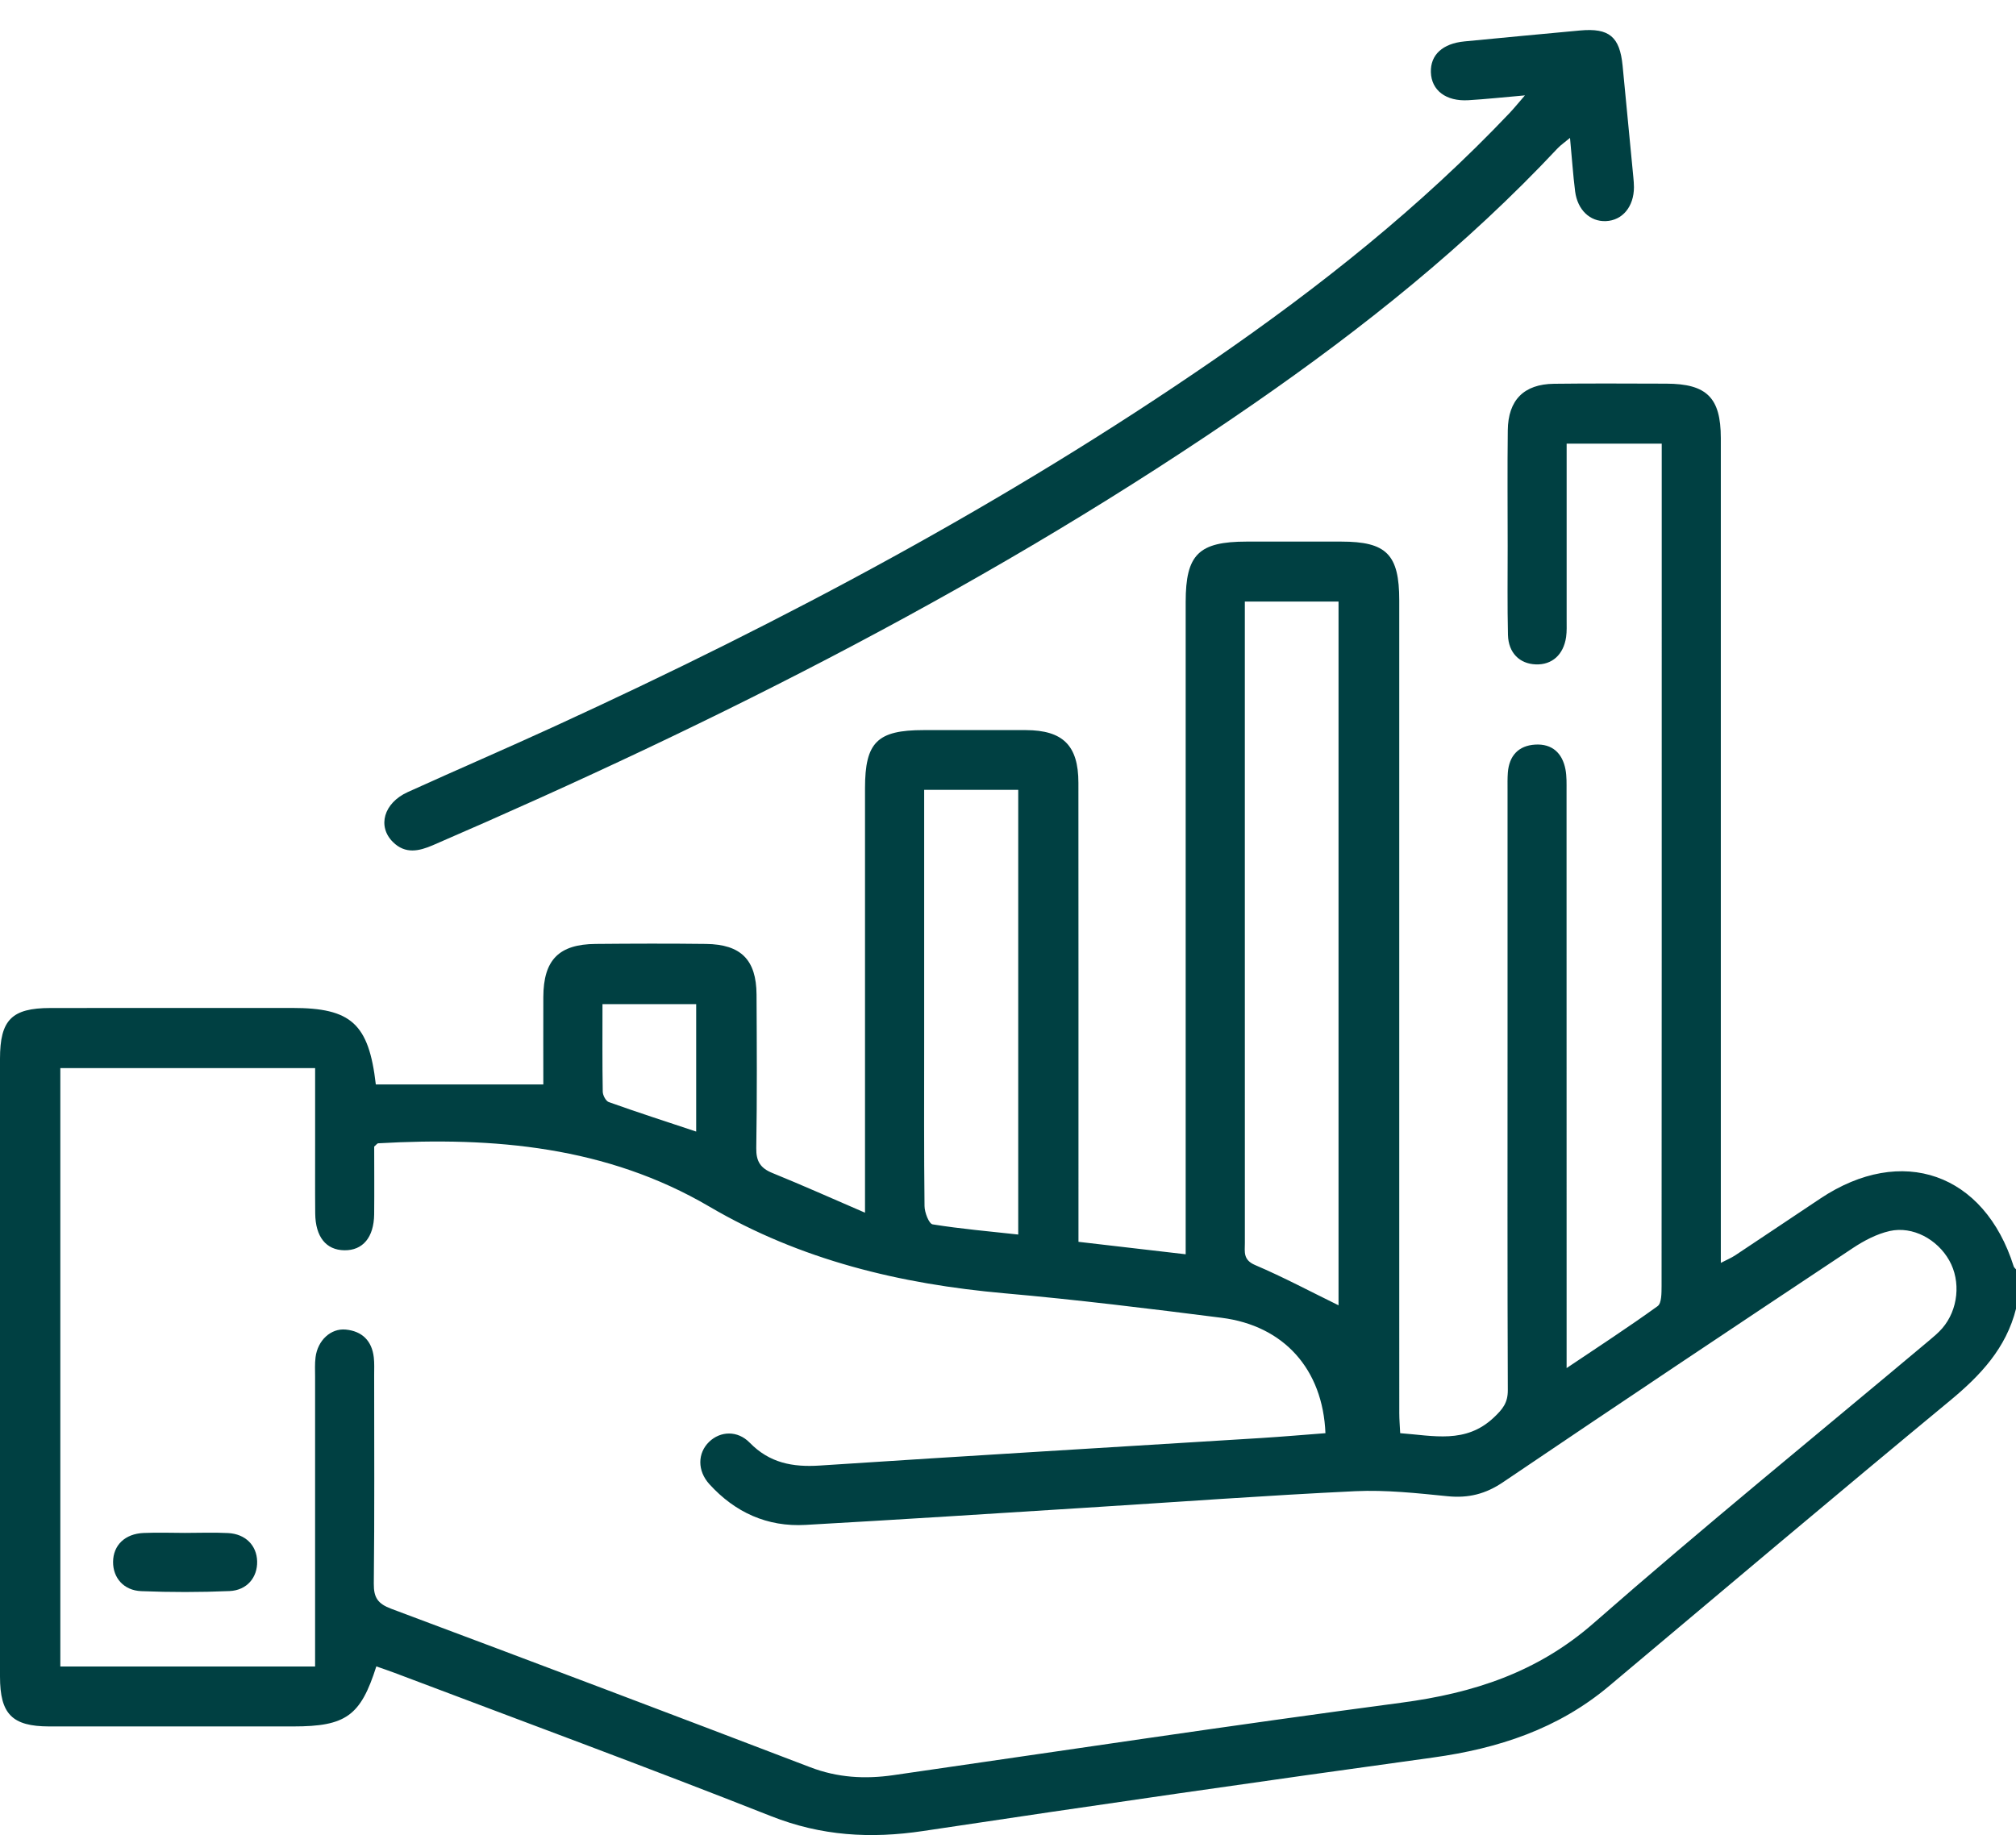 <svg width="67" height="61" viewBox="0 0 67 61" fill="none" xmlns="http://www.w3.org/2000/svg">
<g clip-path="url(#clip0_3276_22349)">
<path d="M67.001 43.502C66.674 44.812 65.821 45.719 64.806 46.559C61.009 49.699 57.245 52.878 53.473 56.048C51.779 57.472 49.792 58.122 47.629 58.421C41.975 59.202 36.325 60.014 30.681 60.864C28.936 61.126 27.294 61.03 25.627 60.371C21.477 58.731 17.289 57.188 13.116 55.608C12.915 55.532 12.71 55.464 12.507 55.392C11.985 57.038 11.496 57.388 9.746 57.388C7.042 57.388 4.337 57.39 1.634 57.388C0.403 57.386 0 56.977 0 55.731C0 48.885 0 42.041 0 35.195C0 33.904 0.387 33.509 1.672 33.507C4.354 33.503 7.037 33.505 9.718 33.505C11.667 33.505 12.257 34.025 12.49 36.048H18.057C18.057 35.136 18.053 34.139 18.057 33.141C18.062 31.91 18.571 31.387 19.798 31.377C21.019 31.366 22.241 31.362 23.462 31.377C24.626 31.391 25.136 31.906 25.143 33.06C25.152 34.76 25.162 36.461 25.134 38.161C25.126 38.605 25.274 38.831 25.671 38.992C26.653 39.392 27.622 39.824 28.748 40.311V39.41C28.748 35.006 28.748 30.602 28.748 26.2C28.748 24.673 29.156 24.27 30.692 24.269C31.826 24.269 32.96 24.265 34.094 24.269C35.326 24.274 35.839 24.78 35.84 26.02C35.844 30.838 35.842 35.656 35.842 40.473C35.842 40.73 35.842 40.988 35.842 41.279C37.041 41.418 38.182 41.55 39.405 41.693V40.872C39.405 33.917 39.405 26.962 39.405 20.009C39.405 18.43 39.837 18.004 41.432 18.003C42.479 18.003 43.526 18.003 44.573 18.003C46.081 18.003 46.503 18.43 46.503 19.959C46.503 27.785 46.503 35.612 46.503 43.438C46.503 44.615 46.501 45.792 46.504 46.969C46.504 47.183 46.522 47.396 46.534 47.64C47.642 47.721 48.709 48.002 49.643 47.122C49.937 46.844 50.112 46.635 50.111 46.214C50.095 42.333 50.102 38.453 50.102 34.572C50.102 31.804 50.102 29.035 50.102 26.266C50.102 26.07 50.097 25.873 50.112 25.678C50.157 25.12 50.466 24.784 51.022 24.751C51.584 24.718 51.923 25.033 52.027 25.574C52.071 25.806 52.063 26.052 52.063 26.29C52.065 32.394 52.065 38.498 52.065 44.602V45.476C53.141 44.753 54.134 44.108 55.091 43.416C55.224 43.319 55.219 42.98 55.221 42.754C55.227 35.342 55.226 27.93 55.226 20.518C55.226 18.818 55.226 17.116 55.226 15.416C55.226 15.204 55.226 14.991 55.226 14.748H52.066V15.424C52.066 17.147 52.066 18.869 52.066 20.591C52.066 20.788 52.075 20.986 52.048 21.178C51.961 21.767 51.577 22.105 51.041 22.085C50.504 22.066 50.131 21.703 50.116 21.105C50.093 20.125 50.106 19.143 50.106 18.162C50.106 16.877 50.094 15.589 50.11 14.304C50.121 13.296 50.646 12.769 51.646 12.757C52.889 12.741 54.132 12.751 55.375 12.753C56.722 12.756 57.189 13.218 57.19 14.559C57.191 21.491 57.19 28.424 57.19 35.356C57.19 37.535 57.19 39.714 57.19 41.979C57.389 41.876 57.539 41.814 57.67 41.727C58.614 41.101 59.554 40.468 60.497 39.84C63.207 38.034 65.947 38.997 66.923 42.094C66.934 42.133 66.974 42.161 67 42.195V43.504L67.001 43.502ZM10.472 55.392C10.472 52.13 10.472 48.949 10.472 45.77C10.472 45.552 10.459 45.332 10.487 45.117C10.556 44.559 10.991 44.147 11.491 44.196C12.036 44.249 12.36 44.57 12.423 45.122C12.445 45.316 12.435 45.514 12.435 45.711C12.435 48.022 12.449 50.332 12.423 52.643C12.418 53.11 12.562 53.312 13.003 53.477C17.651 55.216 22.292 56.972 26.927 58.744C27.834 59.092 28.743 59.144 29.687 59.008C35.315 58.195 40.937 57.347 46.572 56.599C48.965 56.282 51.093 55.593 52.964 53.954C56.62 50.75 60.393 47.683 64.117 44.557C64.266 44.431 64.418 44.304 64.547 44.156C65.082 43.539 65.175 42.594 64.781 41.897C64.387 41.198 63.57 40.748 62.803 40.92C62.372 41.017 61.948 41.241 61.574 41.489C57.691 44.07 53.812 46.657 49.95 49.271C49.369 49.664 48.8 49.804 48.113 49.736C47.094 49.634 46.063 49.521 45.046 49.568C42.063 49.71 39.084 49.931 36.104 50.117C32.993 50.313 29.881 50.514 26.77 50.689C25.498 50.761 24.428 50.273 23.575 49.334C23.171 48.888 23.18 48.302 23.568 47.927C23.938 47.569 24.511 47.54 24.917 47.957C25.574 48.63 26.341 48.775 27.242 48.716C32.136 48.394 37.032 48.104 41.928 47.8C42.637 47.755 43.346 47.694 44.05 47.64C43.964 45.515 42.67 44.066 40.595 43.804C38.195 43.499 35.793 43.203 33.385 42.99C29.914 42.682 26.611 41.889 23.571 40.106C20.163 38.107 16.412 37.785 12.569 38.004C12.536 38.005 12.505 38.055 12.436 38.113C12.436 38.843 12.443 39.603 12.435 40.364C12.426 41.131 12.057 41.569 11.445 41.56C10.837 41.552 10.484 41.115 10.476 40.337C10.468 39.508 10.475 38.68 10.473 37.852C10.473 37.076 10.473 36.298 10.473 35.504H2.005V55.395H10.472V55.392ZM44.485 43.391V19.996H41.371C41.371 20.261 41.371 20.495 41.371 20.729C41.371 23.212 41.371 25.696 41.371 28.18C41.371 32.559 41.371 36.94 41.372 41.319C41.372 41.608 41.305 41.878 41.712 42.051C42.657 42.454 43.566 42.94 44.485 43.389V43.391ZM30.714 26.255V27.02C30.714 29.569 30.714 32.117 30.714 34.667C30.714 36.474 30.705 38.283 30.726 40.09C30.728 40.303 30.872 40.679 30.996 40.699C31.93 40.849 32.876 40.931 33.84 41.037V26.255H30.712H30.714ZM23.137 37.614V33.378H20.023C20.023 34.38 20.015 35.334 20.032 36.288C20.034 36.409 20.134 36.6 20.234 36.635C21.188 36.975 22.152 37.287 23.137 37.614Z" fill="#004042"/>
<path d="M50.677 3.171C49.95 3.234 49.375 3.297 48.8 3.331C48.055 3.375 47.572 3.004 47.554 2.401C47.536 1.821 47.946 1.445 48.674 1.376C49.953 1.254 51.234 1.129 52.514 1.013C53.48 0.925 53.832 1.22 53.926 2.185C54.047 3.421 54.165 4.657 54.283 5.894C54.293 6.003 54.303 6.111 54.303 6.22C54.303 6.868 53.922 7.328 53.369 7.35C52.841 7.371 52.428 6.976 52.348 6.364C52.311 6.084 52.287 5.801 52.261 5.519C52.235 5.238 52.211 4.957 52.178 4.584C52.007 4.727 51.872 4.818 51.764 4.932C48.738 8.163 45.3 10.906 41.673 13.417C33.13 19.332 23.903 23.98 14.388 28.095C13.92 28.296 13.47 28.396 13.06 27.991C12.533 27.469 12.753 26.691 13.552 26.329C15.178 25.591 16.817 24.885 18.44 24.14C26.054 20.647 33.43 16.723 40.339 11.962C43.864 9.532 47.206 6.879 50.162 3.765C50.305 3.615 50.436 3.452 50.68 3.171H50.677Z" fill="#004042"/>
<path d="M6.145 50.955C6.624 50.955 7.104 50.935 7.58 50.96C8.161 50.99 8.533 51.373 8.546 51.901C8.559 52.431 8.211 52.863 7.628 52.888C6.652 52.93 5.671 52.93 4.694 52.891C4.108 52.867 3.754 52.445 3.758 51.917C3.763 51.365 4.152 50.983 4.775 50.957C5.232 50.938 5.689 50.953 6.145 50.955Z" fill="#004042"/>
</g>
<defs>
<clipPath id="clip0_3276_22349">
<rect width="67" height="60" fill="white" transform="translate(0 0.998)"/>
</clipPath>
</defs>
</svg>
